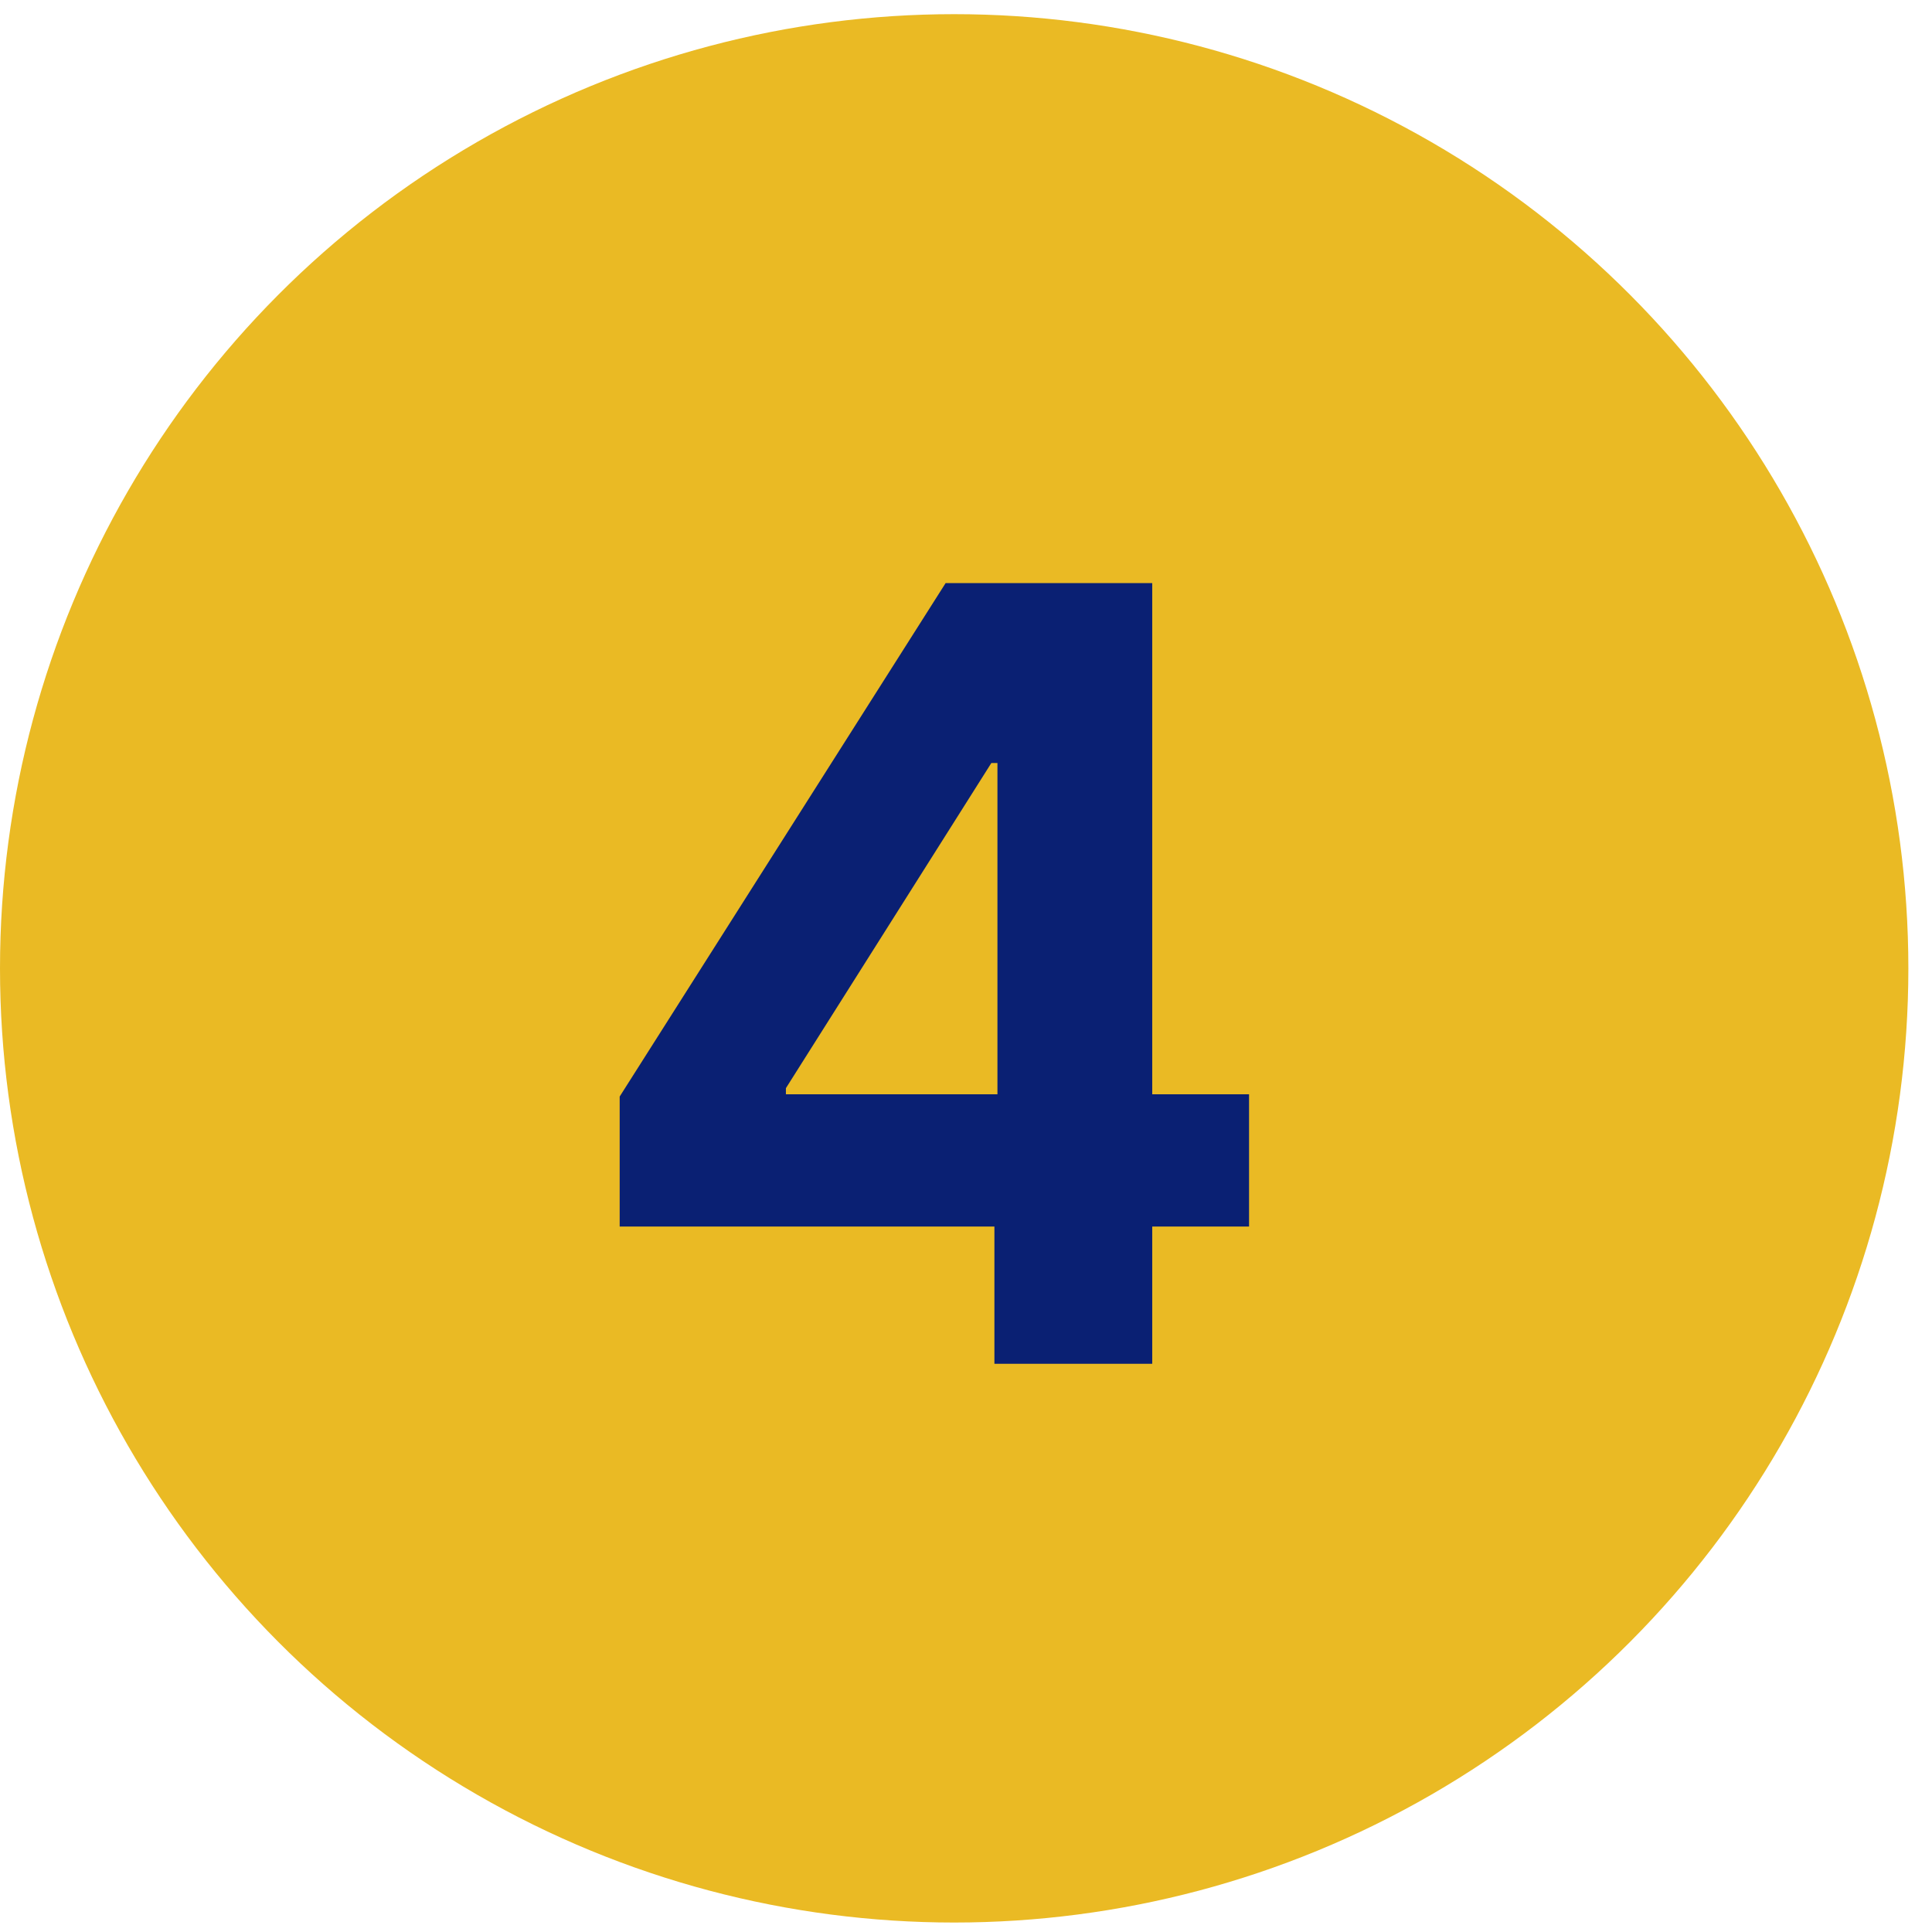 <svg xmlns="http://www.w3.org/2000/svg" width="51" height="51" viewBox="0 0 51 51" fill="none"><circle cx="25.188" cy="25.562" r="25.188" fill="#EABA24"></circle><path d="M16.358 32.377V28.946L24.962 15.392H27.92V20.142H26.169L20.746 28.725V28.886H32.972V32.377H16.358ZM26.25 36V31.331L26.33 29.812V15.392H30.416V36H26.25Z" fill="#0A2073"></path></svg>